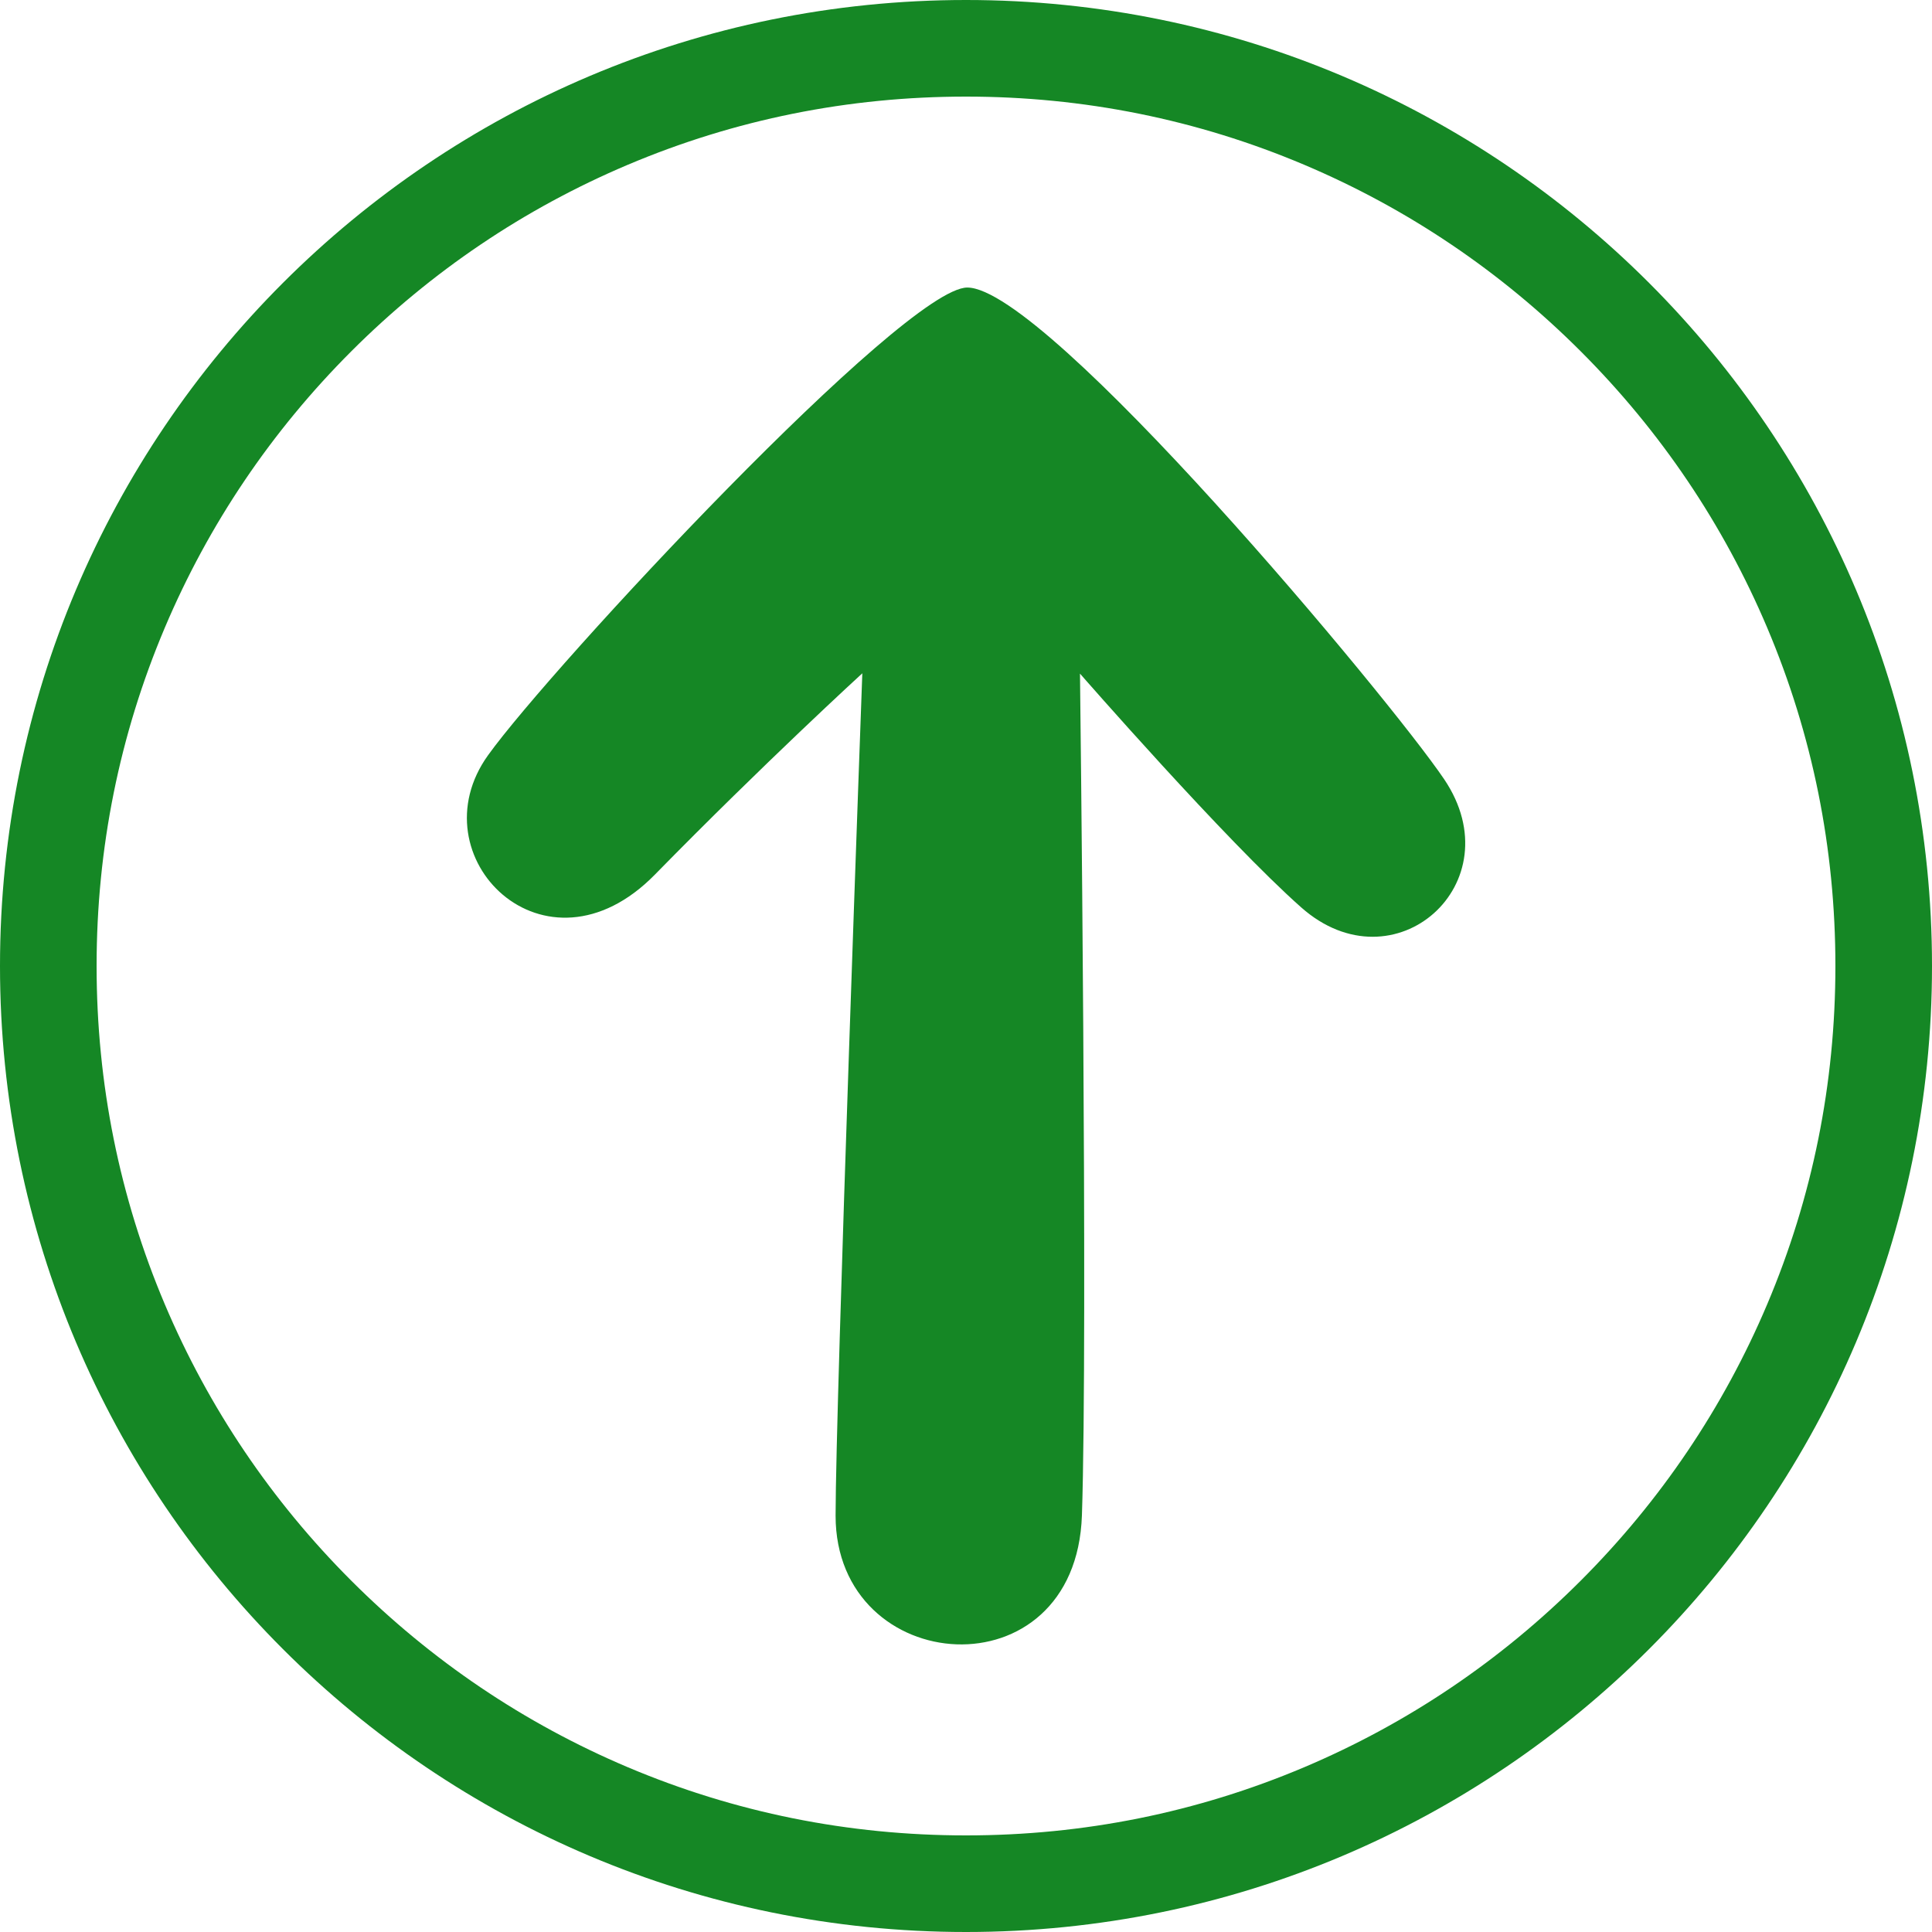 <?xml version="1.0" encoding="utf-8"?>
<!-- Generator: Adobe Illustrator 28.0.0, SVG Export Plug-In . SVG Version: 6.00 Build 0)  -->
<svg version="1.1" id="Capa_1" xmlns="http://www.w3.org/2000/svg" xmlns:xlink="http://www.w3.org/1999/xlink" x="0px" y="0px"
	 viewBox="0 0 600 600" style="enable-background:new 0 0 600 600;" xml:space="preserve">
<style type="text/css">
	.st0{fill:#158725;}
</style>
<path class="st0" d="M267.8,209.1c0,0-8.3,226.9-8.3,261.6c0,50.5,74.6,56.1,76.5-0.1s-0.6-261.4-0.6-261.4s45.2,51.8,68.7,72.6
	c28.9,25.6,66.2-7.5,44.4-39.8C431.4,216.7,325,89.3,300.4,89.3c-19.6,0-129.2,117.9-148.8,145.2c-22.7,31.5,17.7,71.9,51.8,37.1
	S267.8,209.1,267.8,209.1z"/>
<path class="st0" d="M300,30c36.5,0,71.8,7.1,105.1,21.2c32.1,13.6,61,33.1,85.8,57.9c24.8,24.8,44.3,53.7,57.9,85.8
	C562.9,228.2,570,263.5,570,300s-7.1,71.8-21.2,105.1c-13.6,32.1-33.1,61-57.9,85.8c-24.8,24.8-53.7,44.3-85.8,57.9
	C371.8,562.9,336.5,570,300,570s-71.8-7.1-105.1-21.2c-32.1-13.6-61-33.1-85.8-57.9c-24.8-24.8-44.3-53.7-57.9-85.8
	C37.1,371.8,30,336.5,30,300s7.1-71.8,21.2-105.1c13.6-32.1,33.1-61,57.9-85.8s53.7-44.3,85.8-57.9C228.2,37.1,263.5,30,300,30
	 M300,0C134.3,0,0,134.3,0,300s134.3,300,300,300s300-134.3,300-300S465.7,0,300,0L300,0z"/>
</svg>
